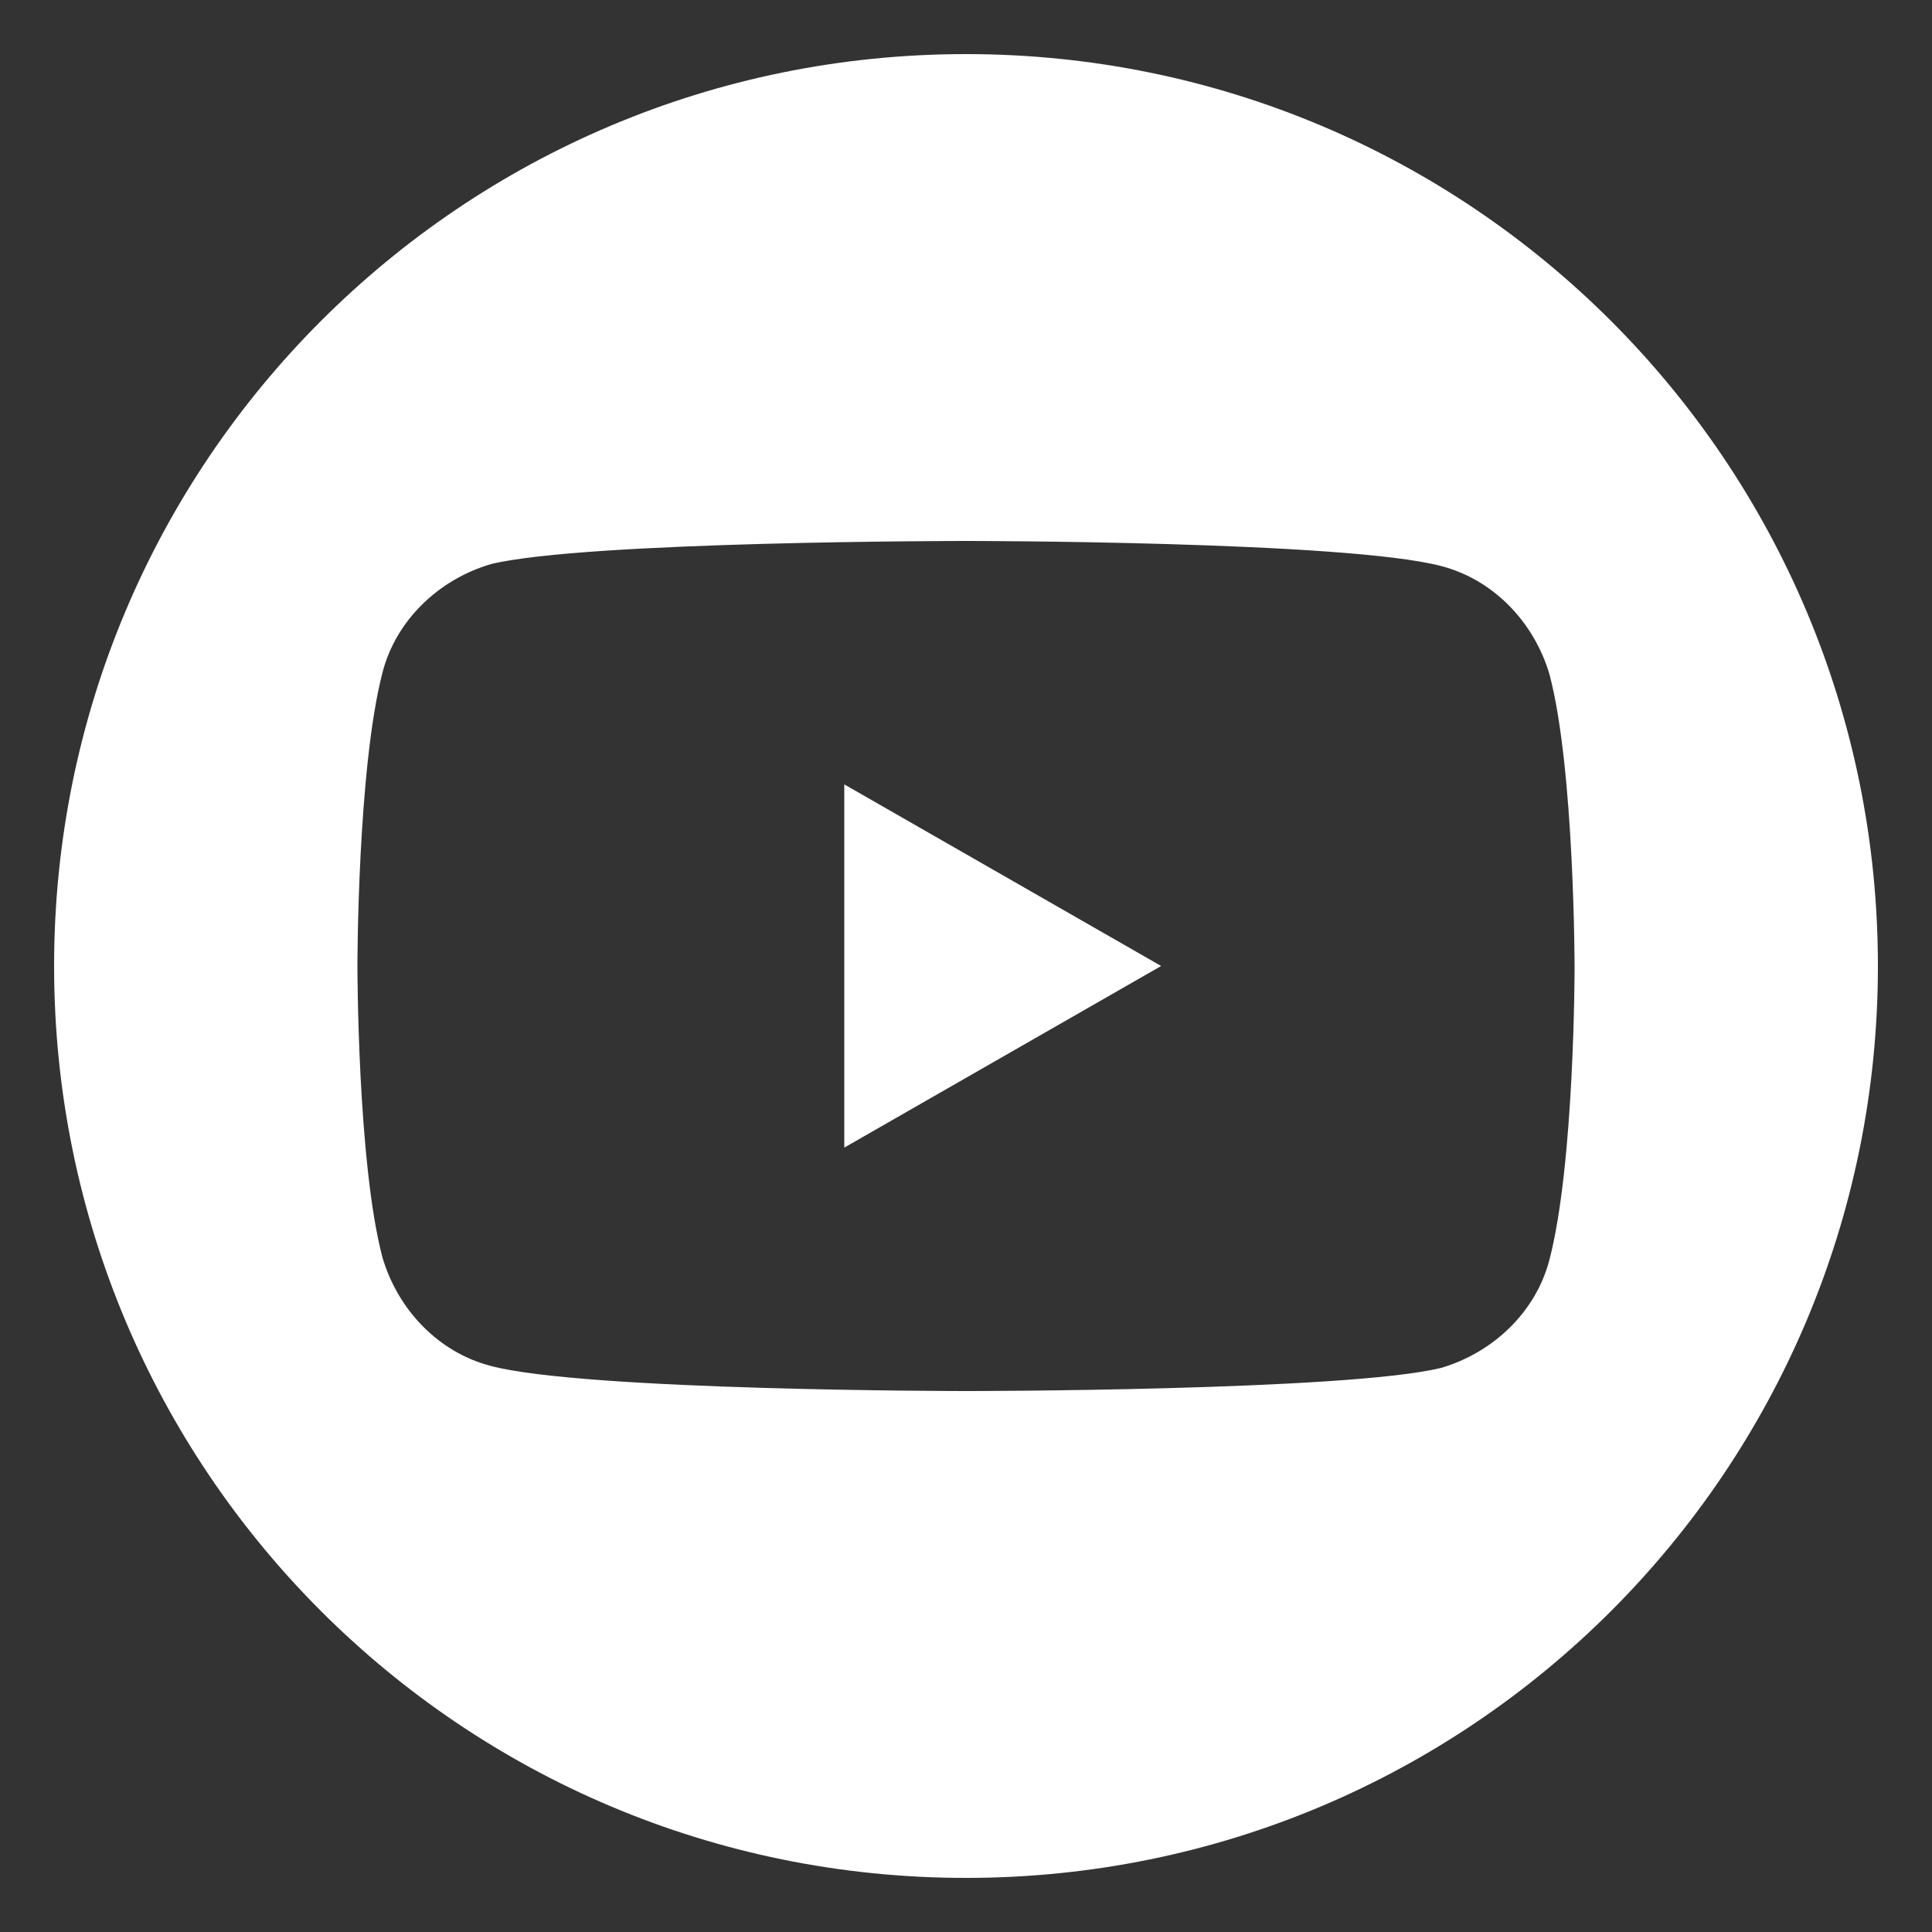 <?xml version="1.0" encoding="utf-8"?>
<!-- Generator: Adobe Illustrator 26.5.0, SVG Export Plug-In . SVG Version: 6.00 Build 0)  -->
<svg version="1.1" id="Layer_1" xmlns="http://www.w3.org/2000/svg" xmlns:xlink="http://www.w3.org/1999/xlink" x="0px" y="0px"
	 viewBox="0 0 100 100" style="enable-background:new 0 0 100 100;" xml:space="preserve">
<rect x="0" y="0" width="100" height="100" fill="#333333" stroke="none"/>
<style type="text/css">
	.st0{fill:#FFFFFF;}
</style>
<g>
	<path class="st0" d="M50,2.8C23.9,2.8,2.8,23.9,2.8,50c0,26.1,21.1,47.2,47.2,47.2c26.1,0,47.2-21.1,47.2-47.2
		C97.2,23.9,76.1,2.8,50,2.8z M80.2,65.2c-0.7,2.7-2.9,4.8-5.6,5.6C69.7,72,50,72,50,72s-19.7,0-24.6-1.3c-2.7-0.7-4.8-2.9-5.6-5.6
		C18.5,60.2,18.5,50,18.5,50s0-10.2,1.3-15.2c0.7-2.7,2.9-4.8,5.6-5.6C30.3,28,50,28,50,28s19.7,0,24.6,1.3c2.7,0.7,4.8,2.9,5.6,5.6
		c1.3,4.9,1.3,15.2,1.3,15.2S81.5,60.2,80.2,65.2z"/>
	<polygon class="st0" points="43.7,59.4 60.1,50 43.7,40.6 	"/>
</g>
</svg>
